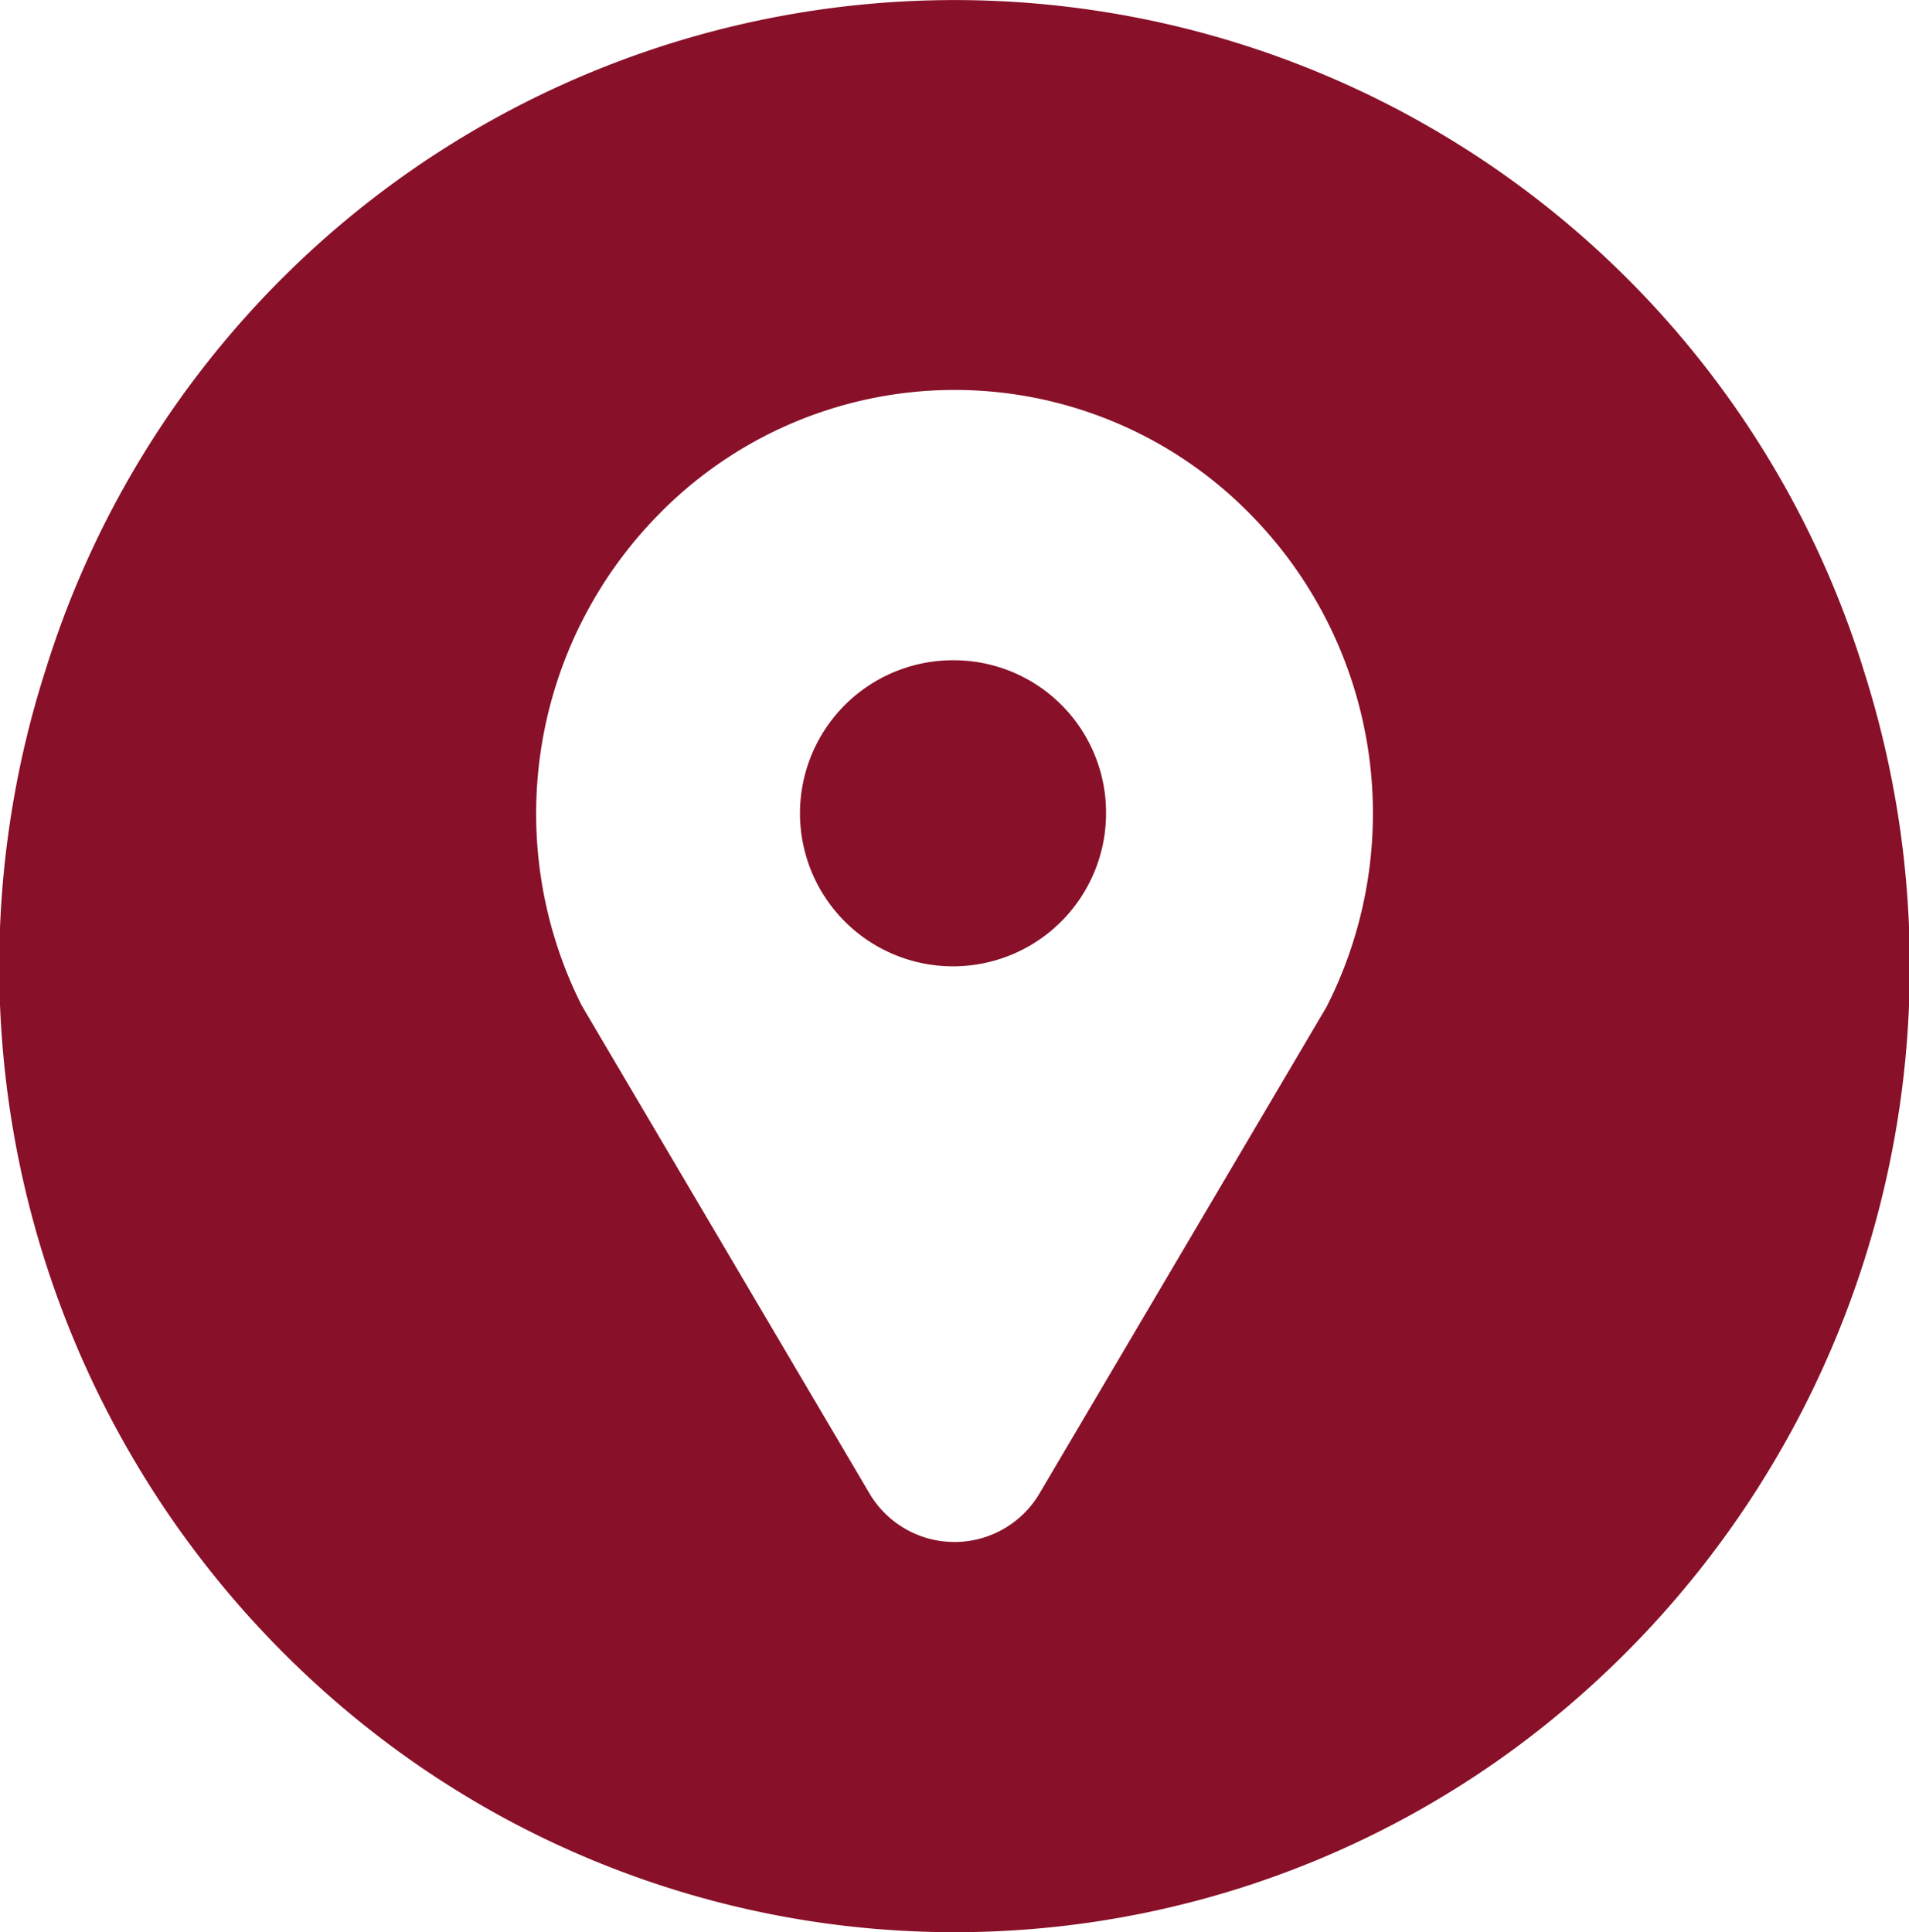 <svg xmlns="http://www.w3.org/2000/svg" width="30.938" height="31.31" viewBox="0 0 30.938 31.31">
  <defs>
    <style>
      .cls-1 {
        fill: #881028;
        fill-rule: evenodd;
      }
    </style>
  </defs>
  <path class="cls-1" d="M321.5,3569.7a2.48,2.48,0,1,0,2.456,2.48A2.469,2.469,0,0,0,321.5,3569.7Zm14.722,0.12a15.424,15.424,0,0,0-29.441,0,15.745,15.745,0,0,0,5.623,17.5,15.325,15.325,0,0,0,18.195,0A15.751,15.751,0,0,0,336.221,3569.82Zm-8.683,5.48-0.017.03-4.637,7.86a1.6,1.6,0,0,1-2.77,0l-4.636-7.86c0-.01-0.012-0.02-0.018-0.03a6.913,6.913,0,0,1,1.232-7.95,6.709,6.709,0,0,1,9.568-.05A6.91,6.91,0,0,1,327.538,3575.3Z" transform="translate(-306.031 -3559)"/>
</svg>
